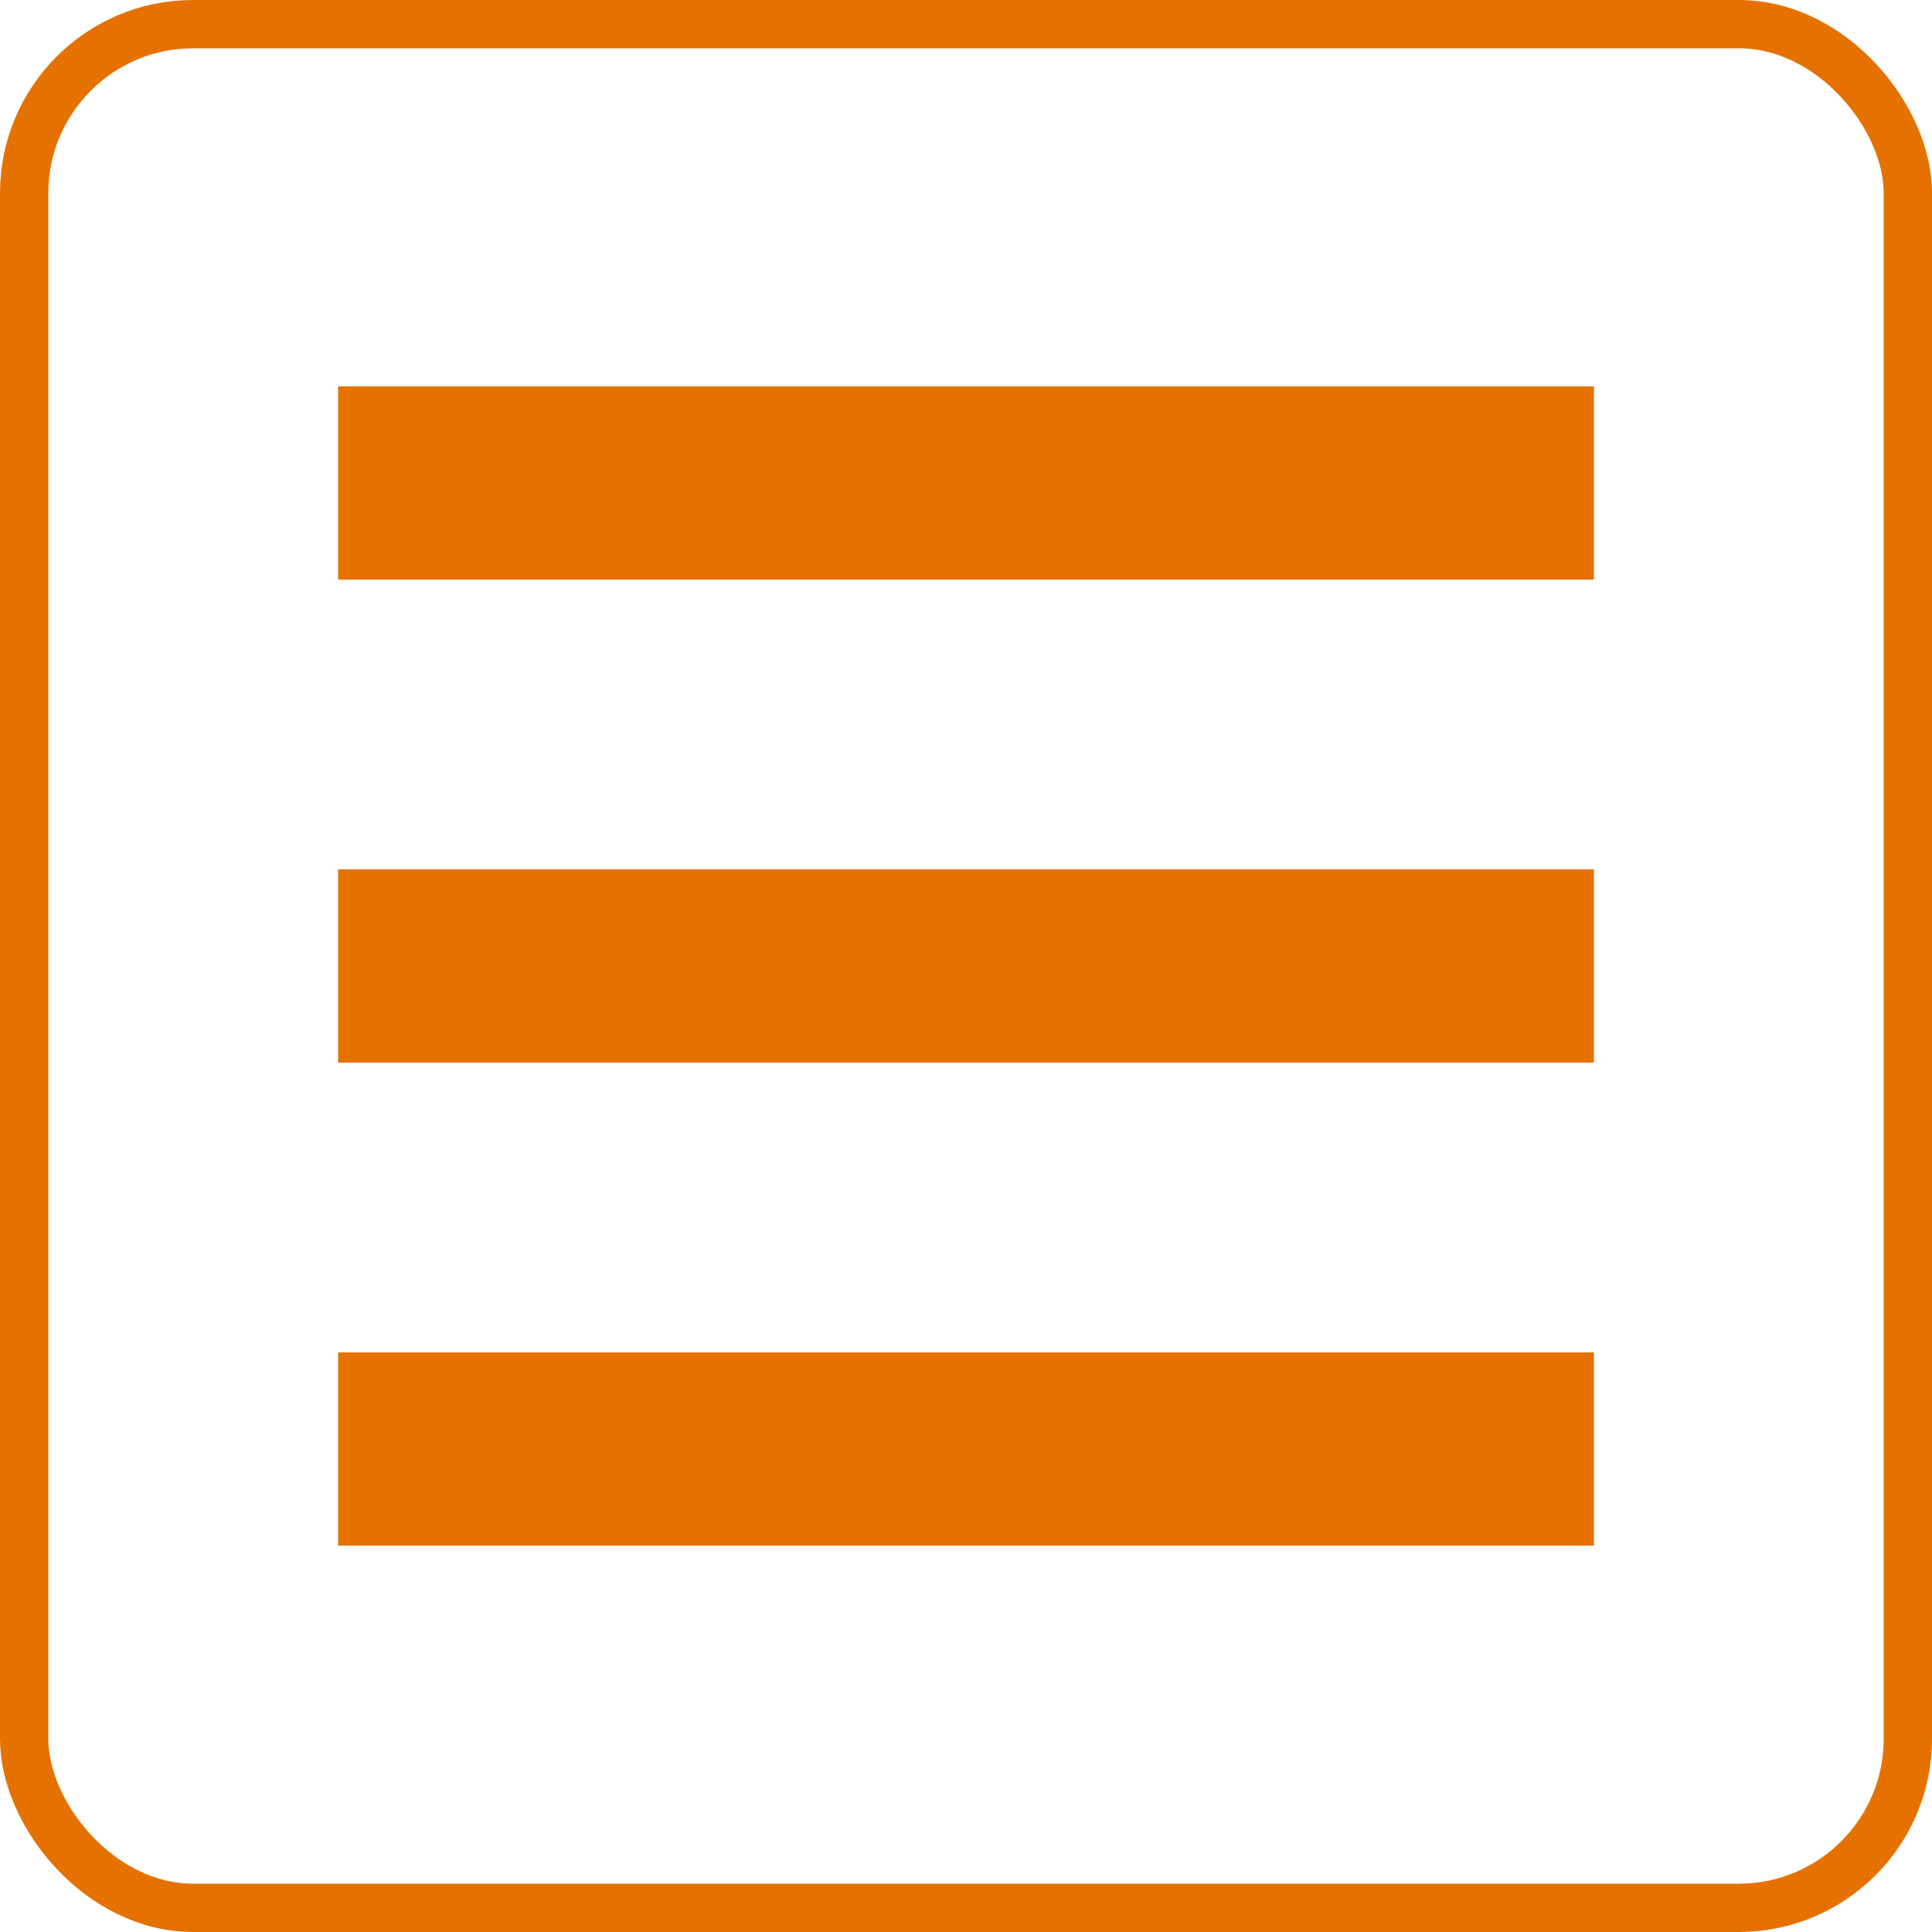 <svg width="40" height="40" viewBox="0 0 40 40" fill="none" xmlns="http://www.w3.org/2000/svg">
<rect x="0.5" y="0.5" width="39" height="39" rx="3.5" stroke="#E57200"/>
<rect x="7.5" y="8.5" width="25" height="3" fill="#E57200" stroke="#E57200"/>
<rect x="7.5" y="18.5" width="25" height="3" fill="#E57200" stroke="#E57200"/>
<rect x="7.5" y="28.5" width="25" height="3" fill="#E57200" stroke="#E57200"/>
</svg>
